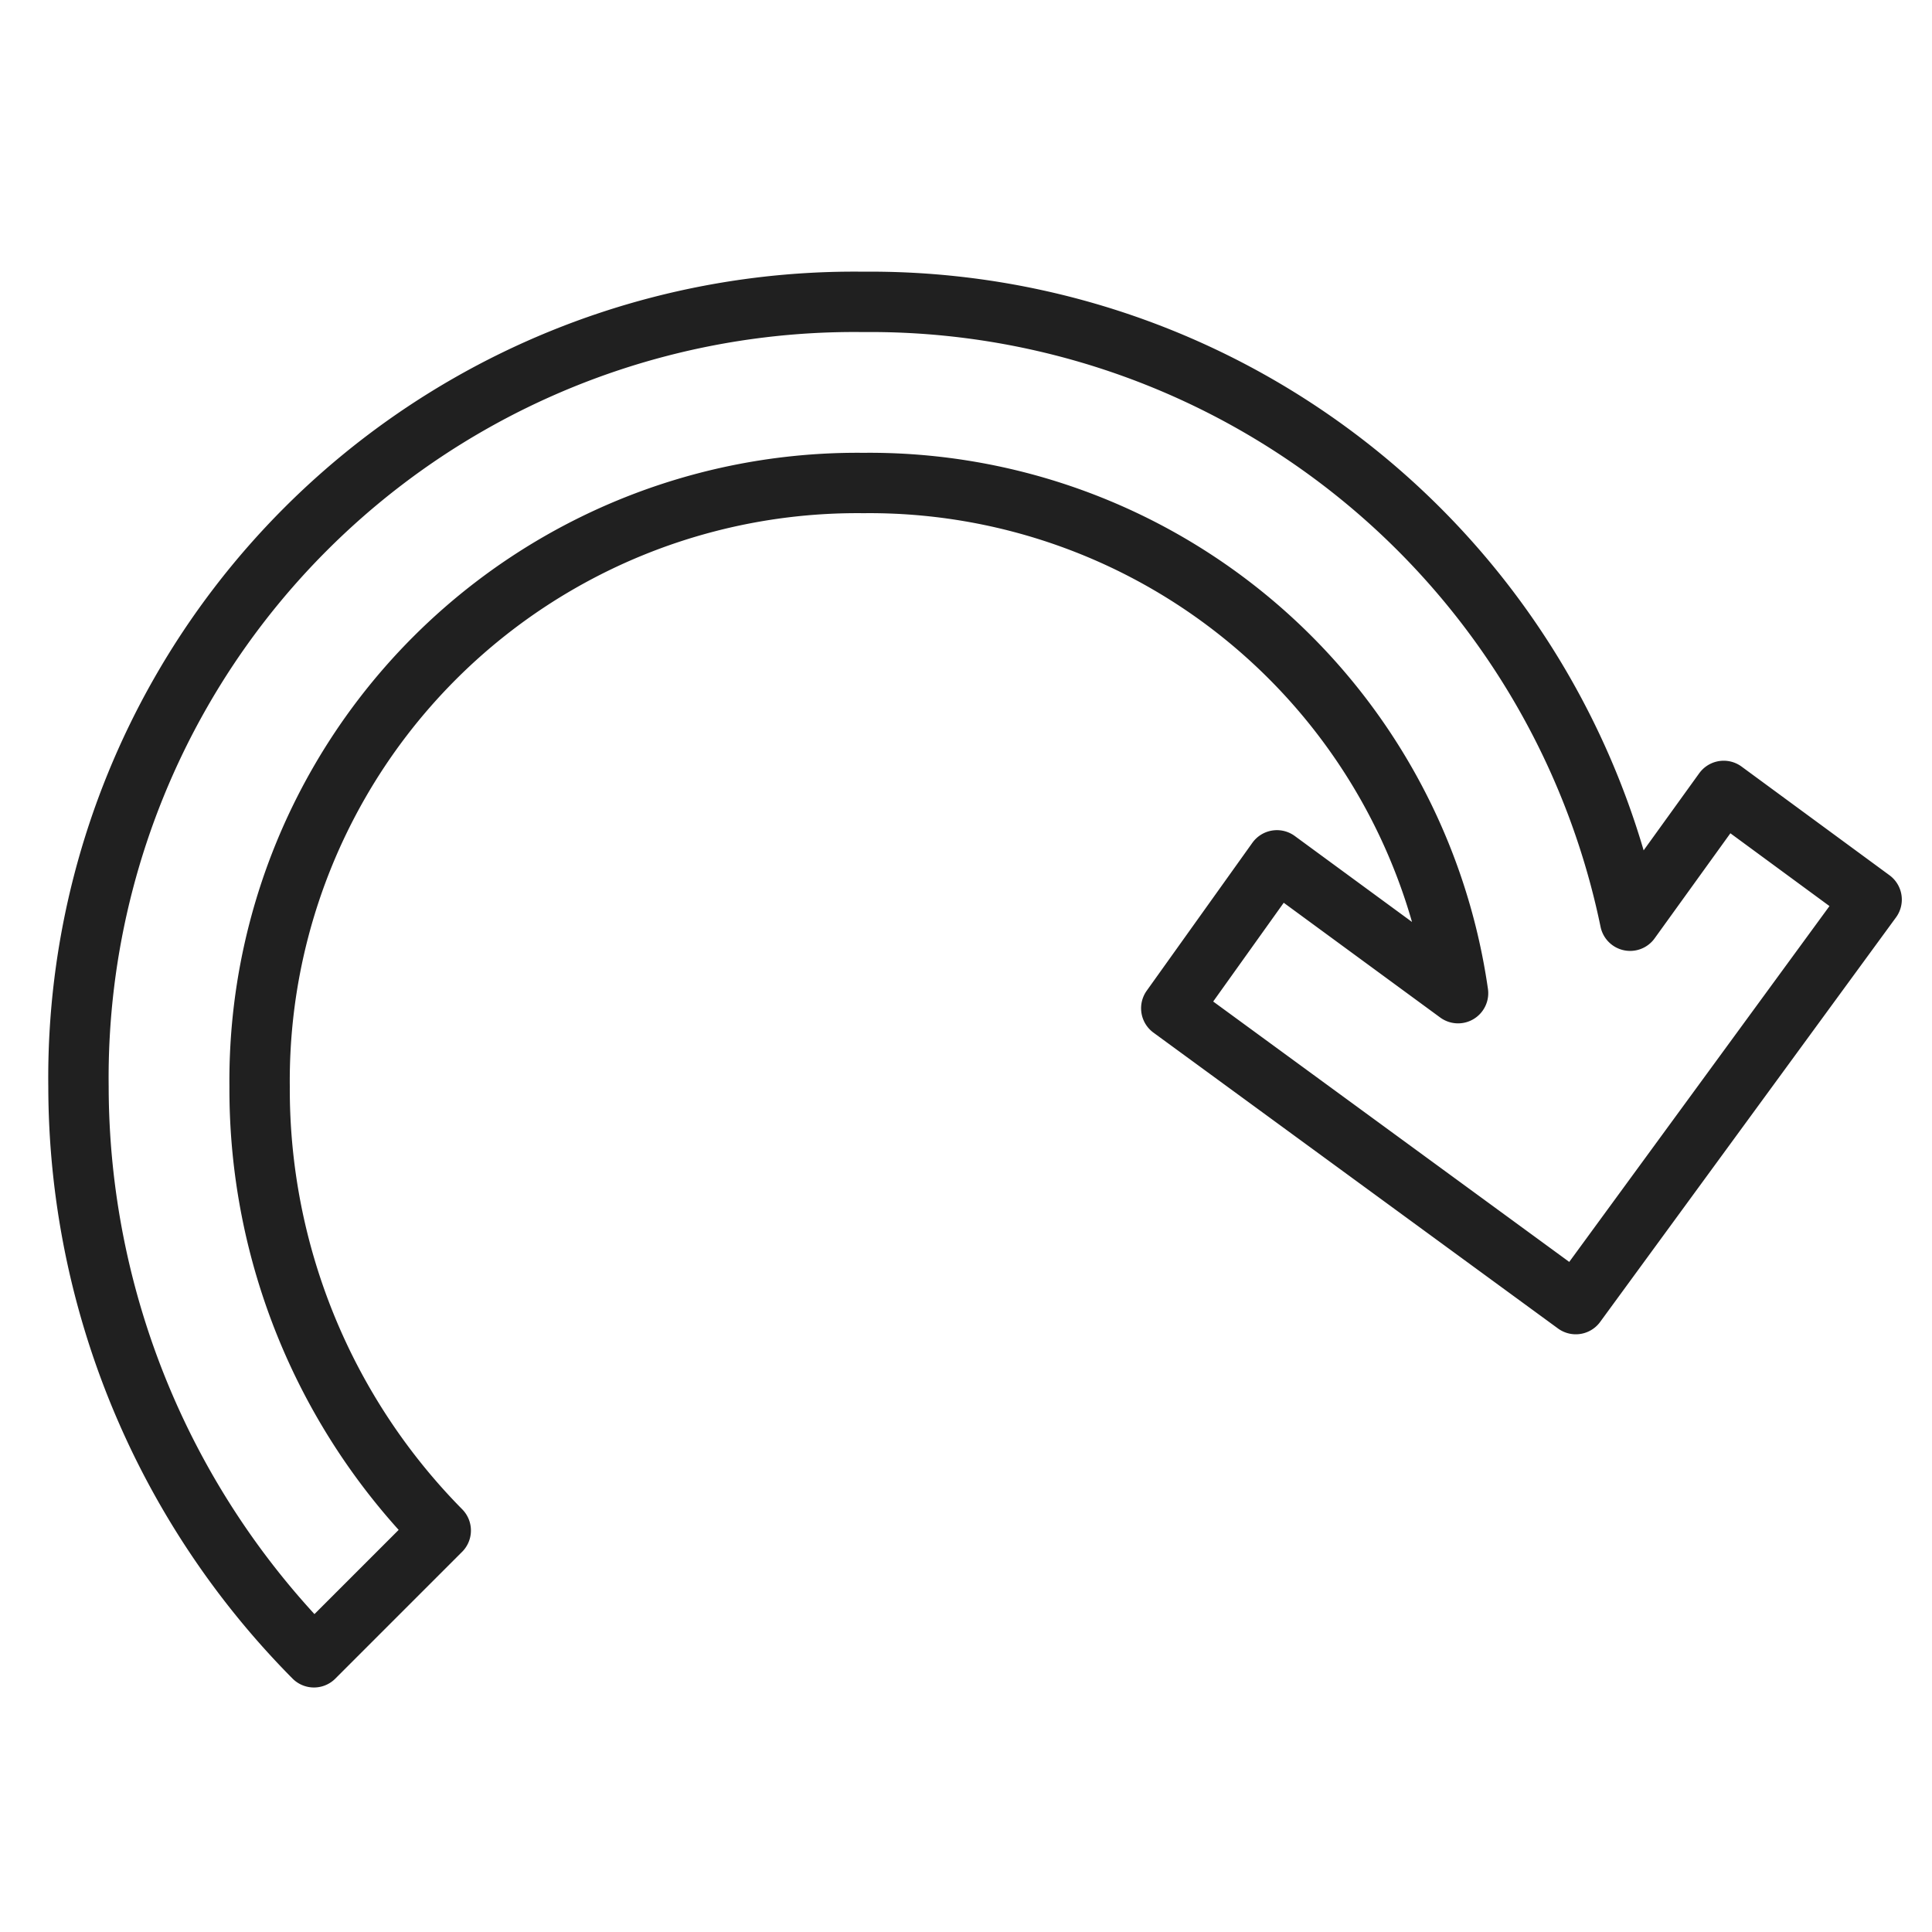 <svg xmlns="http://www.w3.org/2000/svg" viewBox="0 0 64 64"><path data-name="layer1" d="M28.6 10A25.7 25.7 0 0154 30.5l3.1-4.3 4.9 3.6-9.8 13.4-13.4-9.8 3.5-4.9 6 4.4A19.7 19.7 0 0028.6 16a19.8 19.8 0 00-20 20 20.8 20.8 0 006 14.7l-4.2 4.2A26.9 26.9 0 012.6 36a25.7 25.7 0 0126-26z" fill="none" stroke="#202020" stroke-miterlimit="10" stroke-width="2" stroke-linejoin="round" stroke-linecap="round"/></svg>